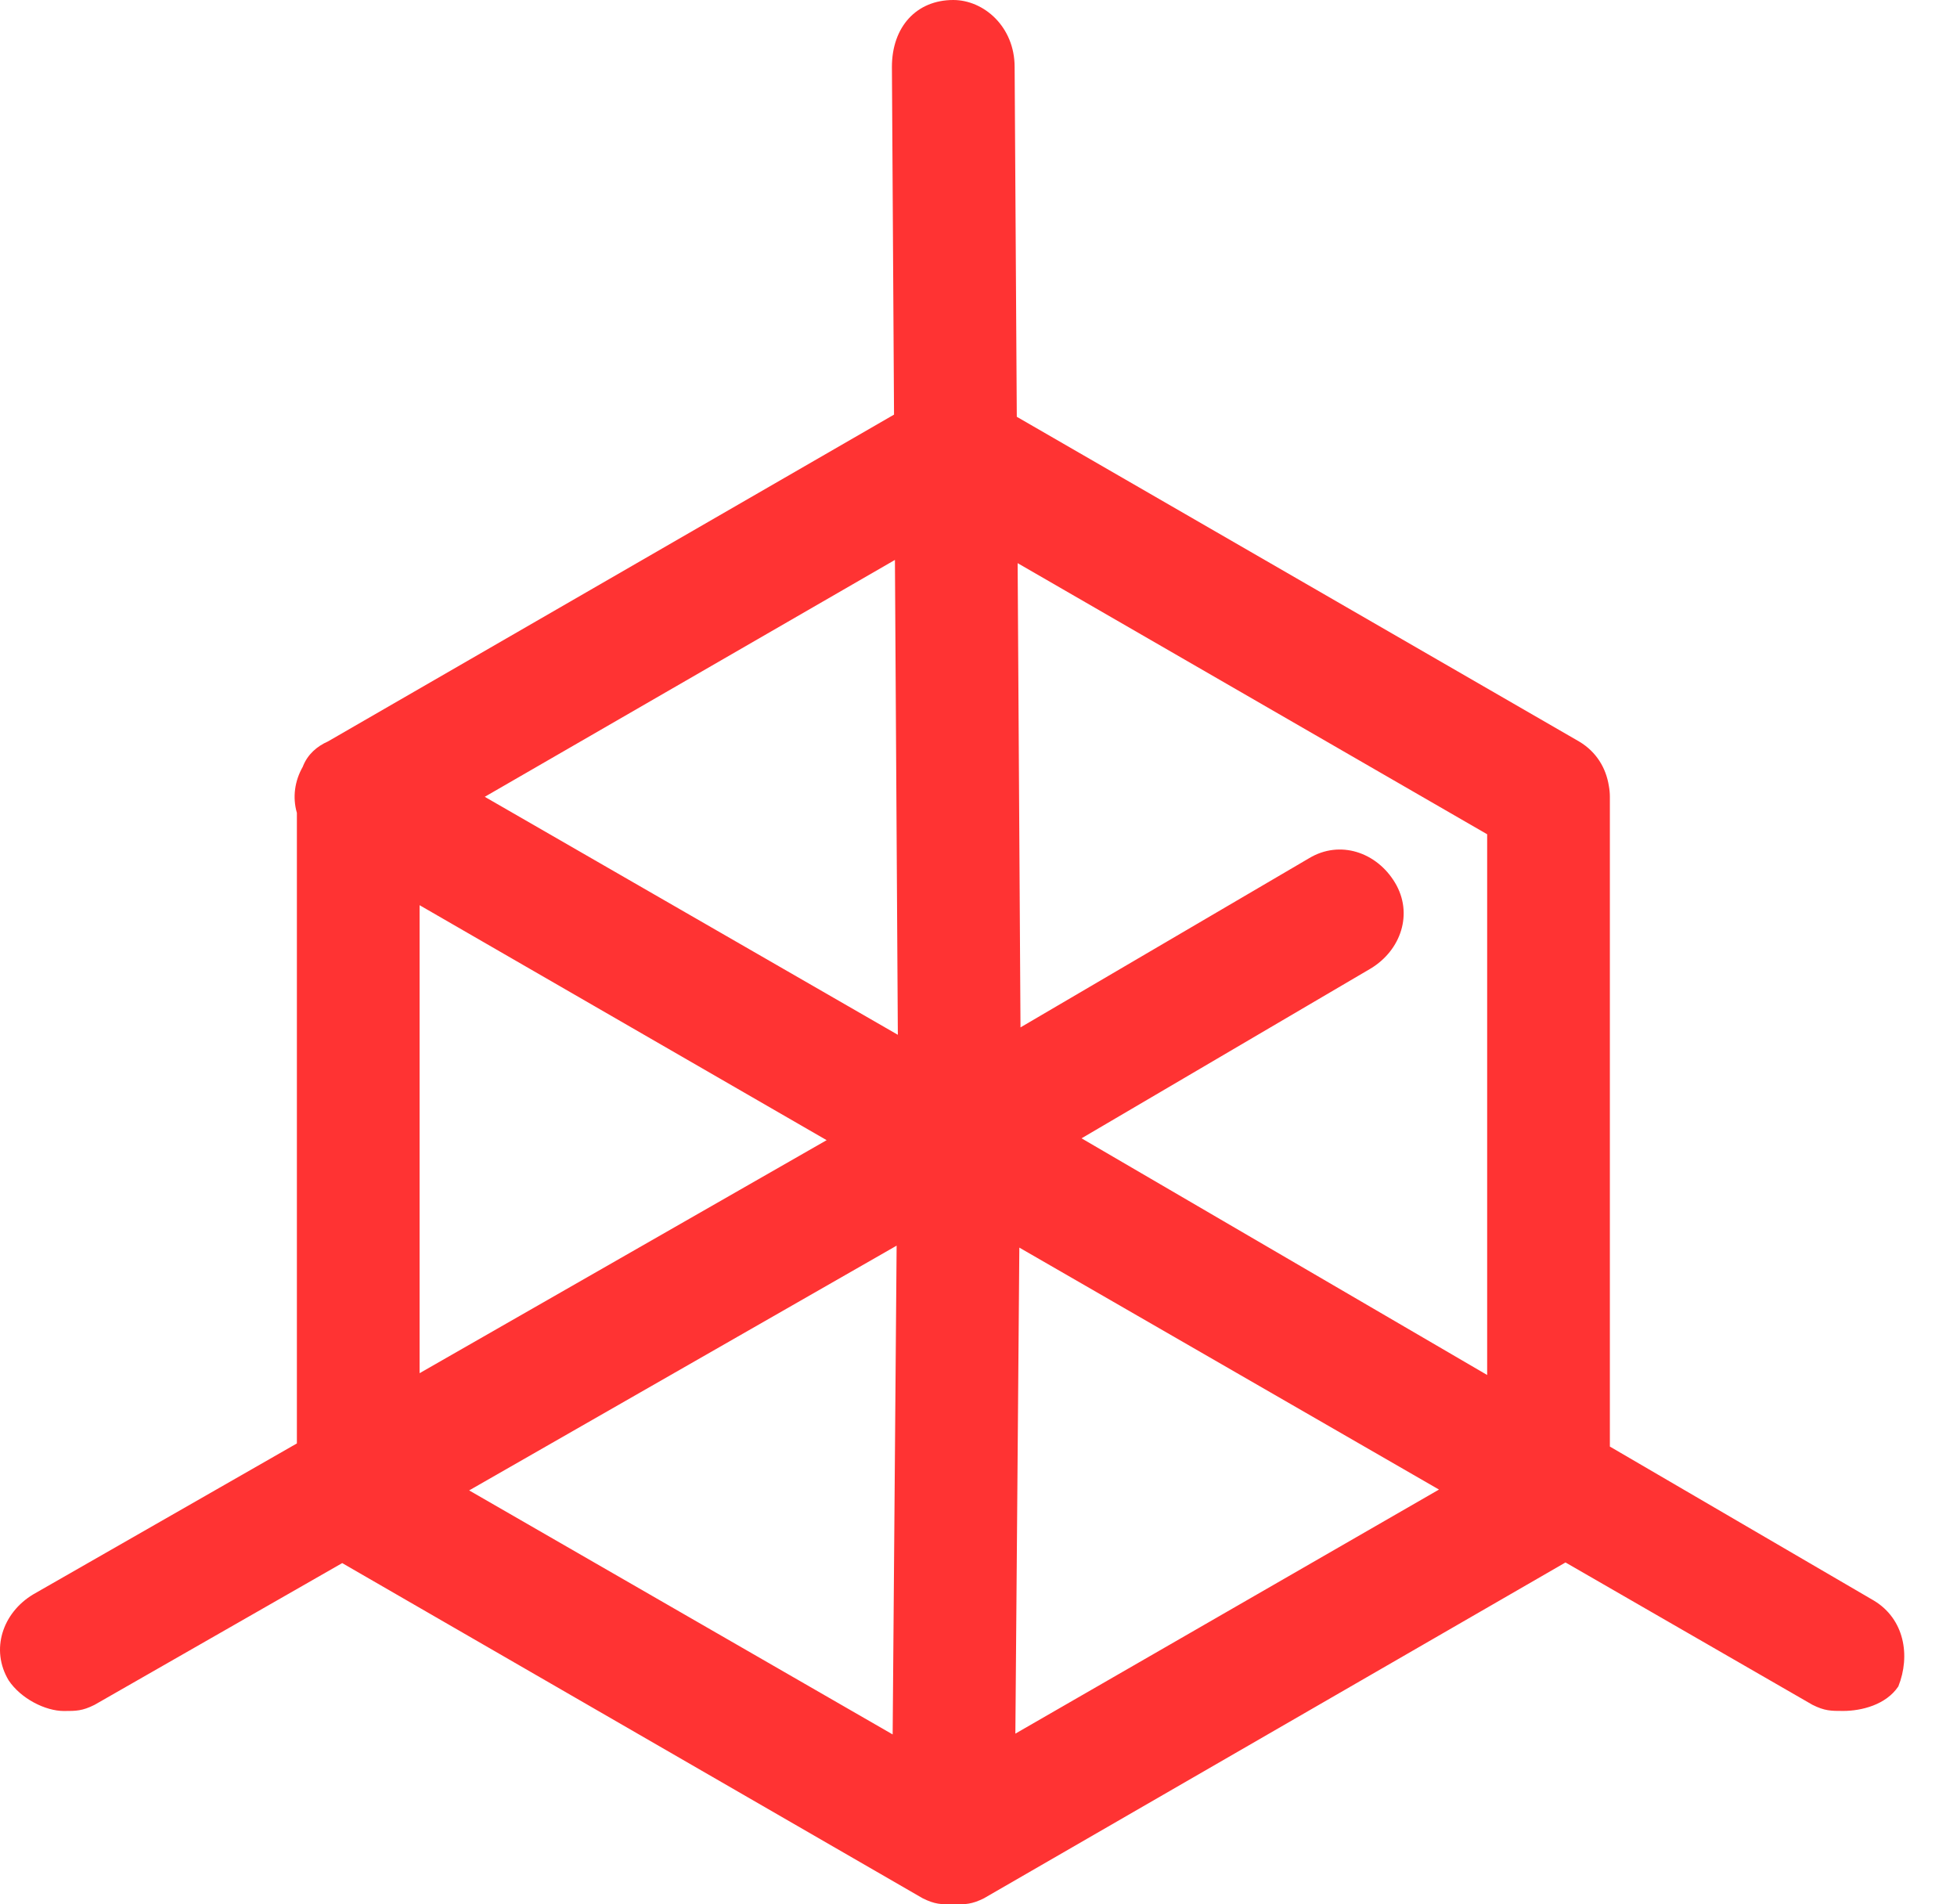 <svg width="37" height="36" viewBox="0 0 37 36" fill="none" xmlns="http://www.w3.org/2000/svg">
<path fill-rule="evenodd" clip-rule="evenodd" d="M19.183 1.266C19.183 0.507 18.603 0 18.023 0C17.327 0 16.863 0.507 16.863 1.266L16.903 7.838L6.201 14.016C5.99 14.109 5.817 14.262 5.729 14.483L5.724 14.496C5.573 14.76 5.527 15.069 5.613 15.367V19.007V27.287L0.627 30.141C0.048 30.489 -0.184 31.185 0.163 31.765C0.395 32.113 0.859 32.345 1.207 32.345C1.439 32.345 1.555 32.345 1.787 32.229L6.47 29.549L17.444 35.885C17.676 36.001 17.792 36.001 18.024 36.001C18.256 36.001 18.372 36.001 18.604 35.885L29.598 29.537L34.267 32.228C34.499 32.344 34.615 32.344 34.847 32.344C35.195 32.344 35.659 32.228 35.891 31.88C36.123 31.3 36.007 30.605 35.427 30.257L30.437 27.346V22.951V15.063C30.437 14.992 30.43 14.921 30.417 14.852C30.363 14.519 30.184 14.214 29.858 14.019L19.224 7.879L19.183 1.266ZM28.117 15.771L19.24 10.646L19.294 19.422L24.752 16.223C25.331 15.875 26.027 16.107 26.375 16.687C26.723 17.267 26.491 17.963 25.912 18.311L20.448 21.519L28.117 25.993V22.951V15.771ZM7.933 19.007V17.112L15.629 21.554L7.933 25.959V19.007ZM9.165 15.063L16.92 10.585L16.975 19.562L9.165 15.063ZM8.87 28.175L16.877 32.788L16.952 23.548L8.87 28.175ZM27.206 28.159L19.272 23.585L19.197 32.773L27.206 28.159Z" fill="#FF3333"/>
</svg>
